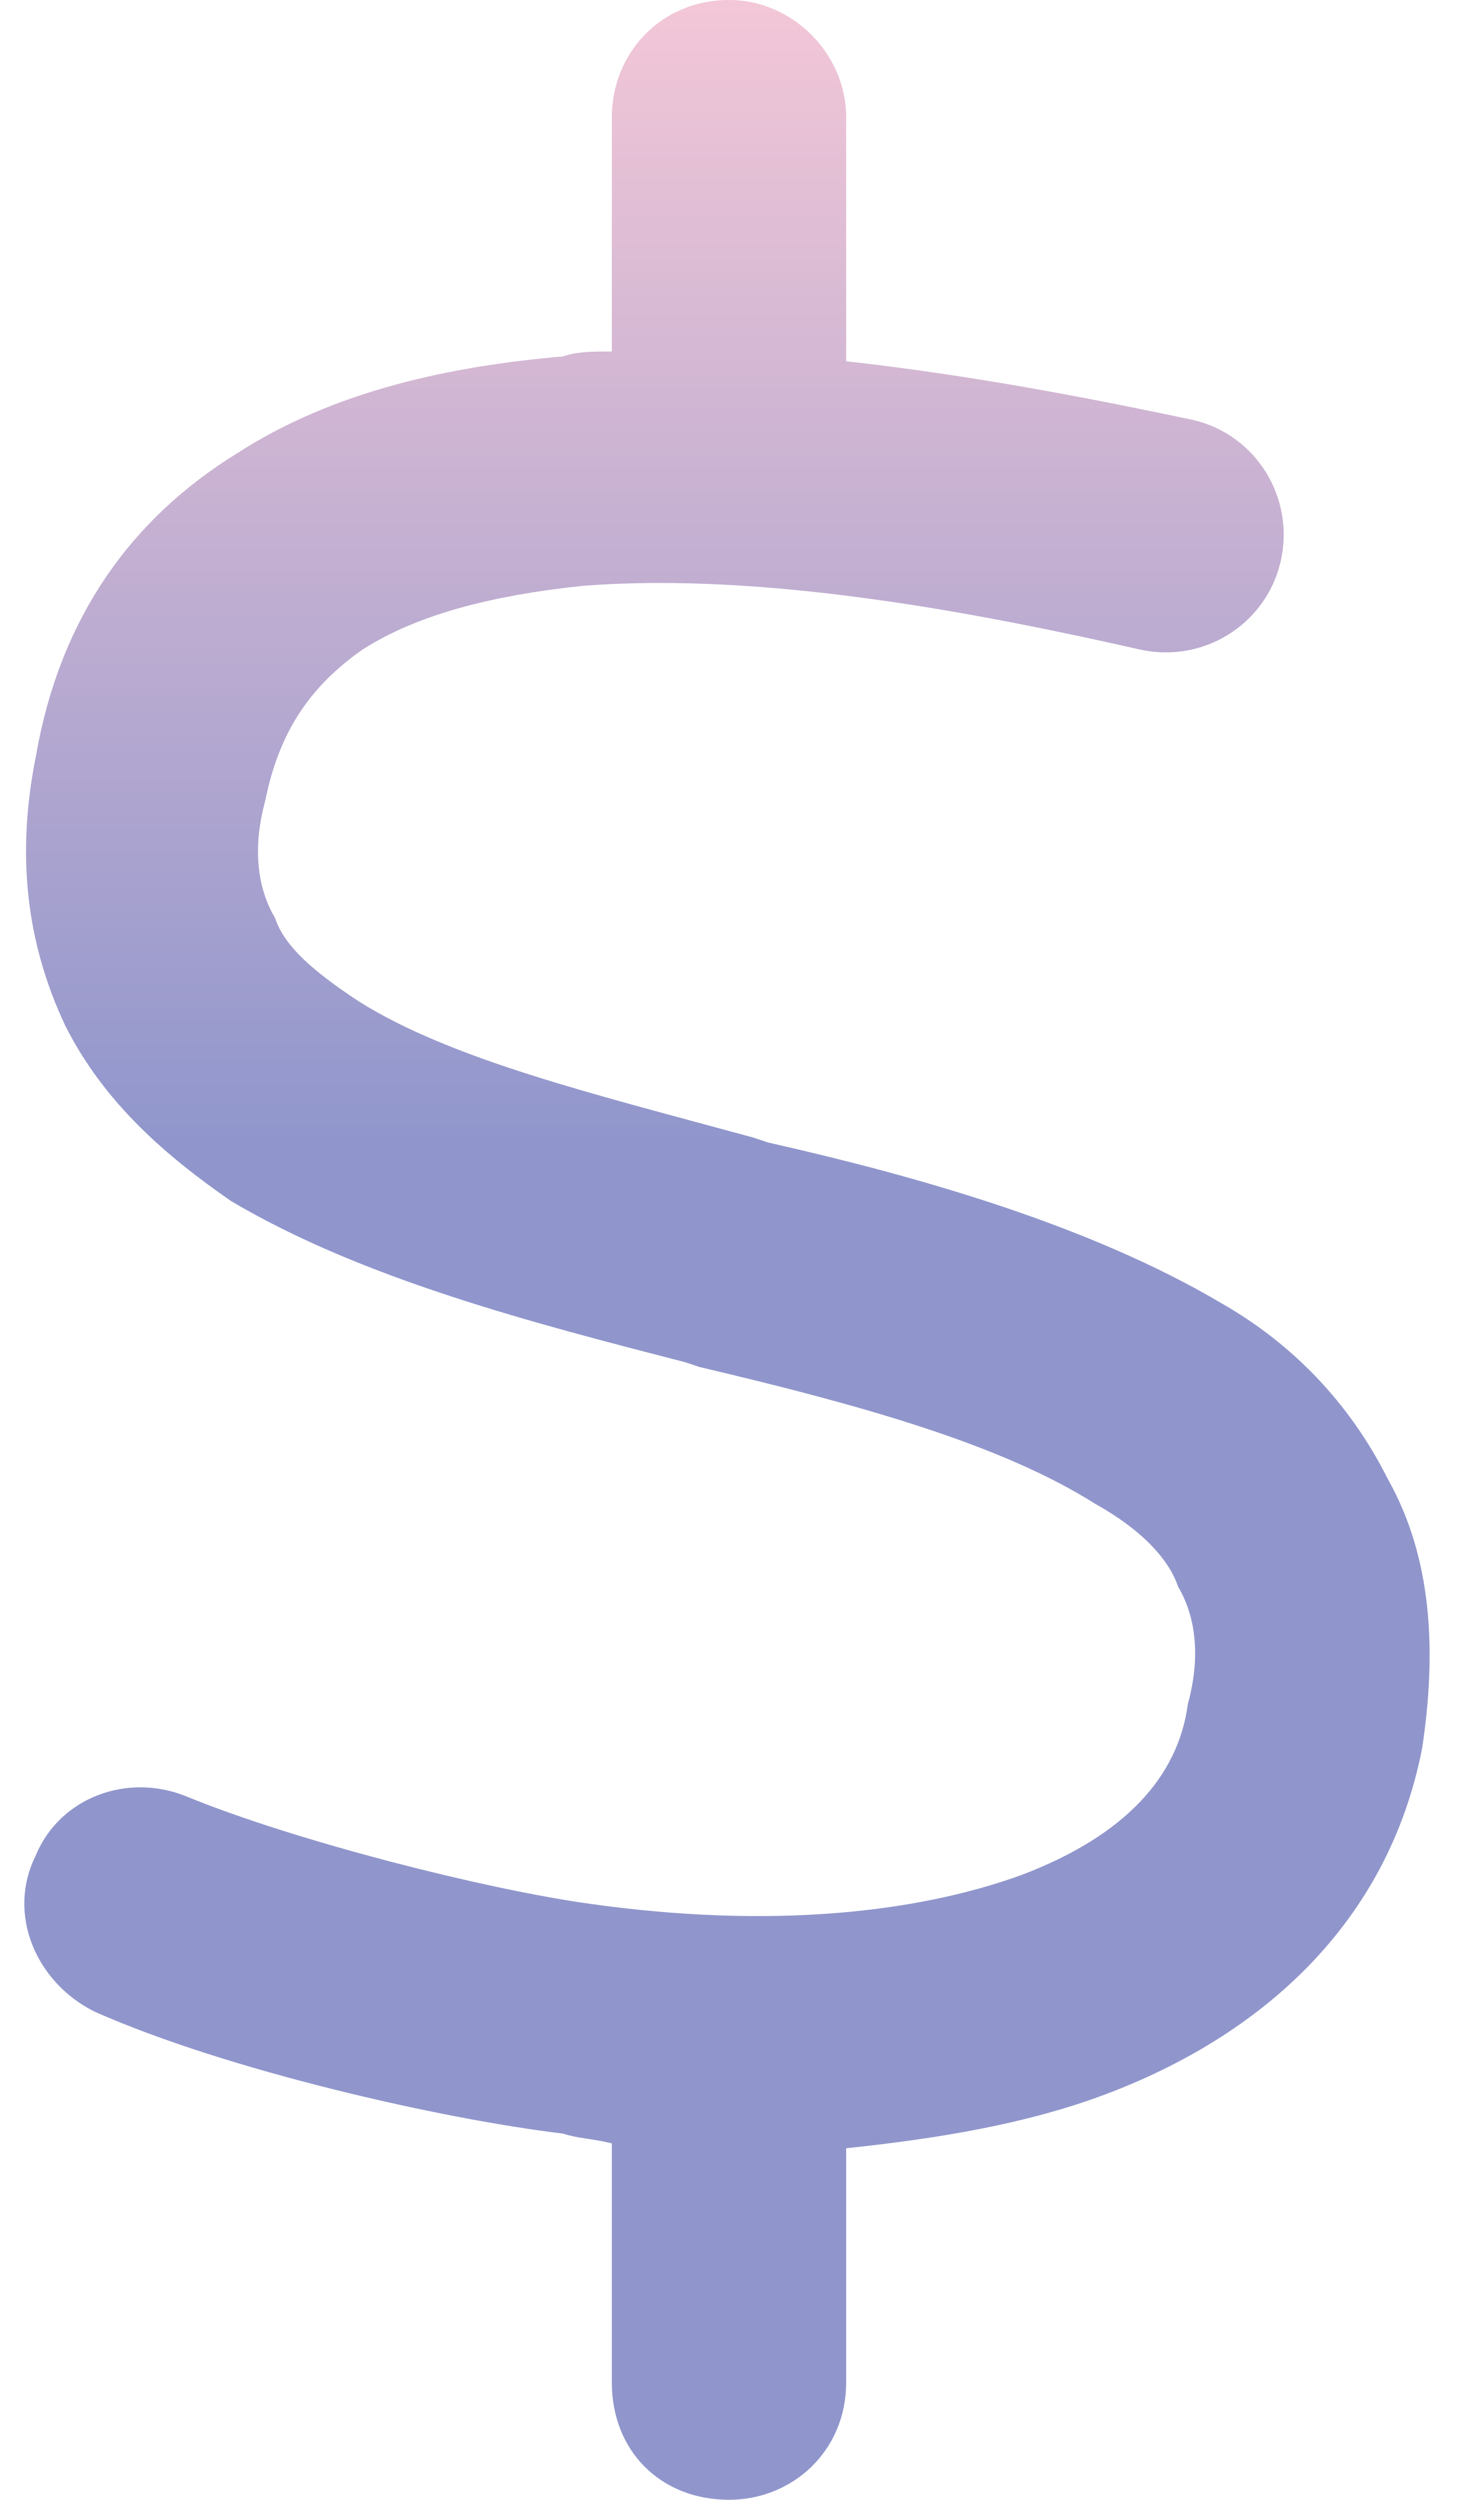 <svg width="42" height="72" viewBox="0 0 42 72" fill="none" xmlns="http://www.w3.org/2000/svg">
<path d="M24.375 3.374V10.405C28.172 10.827 31.688 11.53 34.359 12.093C36.188 12.515 37.312 14.343 36.891 16.171C36.469 17.999 34.641 19.124 32.812 18.702C28.453 17.718 22.125 16.452 16.781 16.874C14.109 17.155 12 17.718 10.453 18.702C9.047 19.687 8.062 20.952 7.641 23.062C7.219 24.609 7.5 25.734 7.922 26.437C8.203 27.28 9.047 27.984 10.312 28.827C12.984 30.515 17.062 31.499 21.703 32.765L22.125 32.906C26.484 33.89 31.406 35.296 35.203 37.546C37.172 38.671 38.859 40.359 39.984 42.609C41.25 44.859 41.391 47.531 40.969 50.343C39.984 55.406 36.328 58.64 31.828 60.327C29.578 61.171 27.047 61.593 24.375 61.874V68.624C24.375 70.593 22.828 71.999 21 71.999C19.031 71.999 17.625 70.593 17.625 68.624V61.734C17.062 61.593 16.641 61.593 16.219 61.452C12.703 61.031 6.516 59.624 2.719 57.937C1.031 57.093 0.188 55.124 1.031 53.437C1.734 51.749 3.703 51.046 5.391 51.749C8.484 53.015 13.969 54.421 17.062 54.843C22.125 55.546 26.344 55.124 29.438 53.999C32.391 52.874 33.938 51.187 34.219 49.077C34.641 47.531 34.359 46.406 33.938 45.702C33.656 44.859 32.812 44.015 31.547 43.312C28.875 41.624 24.938 40.499 20.156 39.374L19.734 39.234C15.375 38.109 10.453 36.843 6.656 34.593C4.828 33.327 3 31.78 1.875 29.53C0.75 27.14 0.469 24.609 1.031 21.796C1.734 17.718 3.844 14.905 6.797 13.077C9.609 11.249 12.984 10.546 16.219 10.265C16.641 10.124 17.062 10.124 17.625 10.124V3.374C17.625 1.546 19.031 -0.001 21 -0.001C22.828 -0.001 24.375 1.546 24.375 3.374Z" fill="url(#paint0_linear_8157_1440)"/>
<defs>
<linearGradient id="paint0_linear_8157_1440" x1="21" y1="-0.001" x2="21" y2="71.999" gradientUnits="userSpaceOnUse">
<stop stop-color="#F3C7D7"/>
<stop offset="0.457" stop-color="#9096CC"/>
</linearGradient>
</defs>
</svg>
